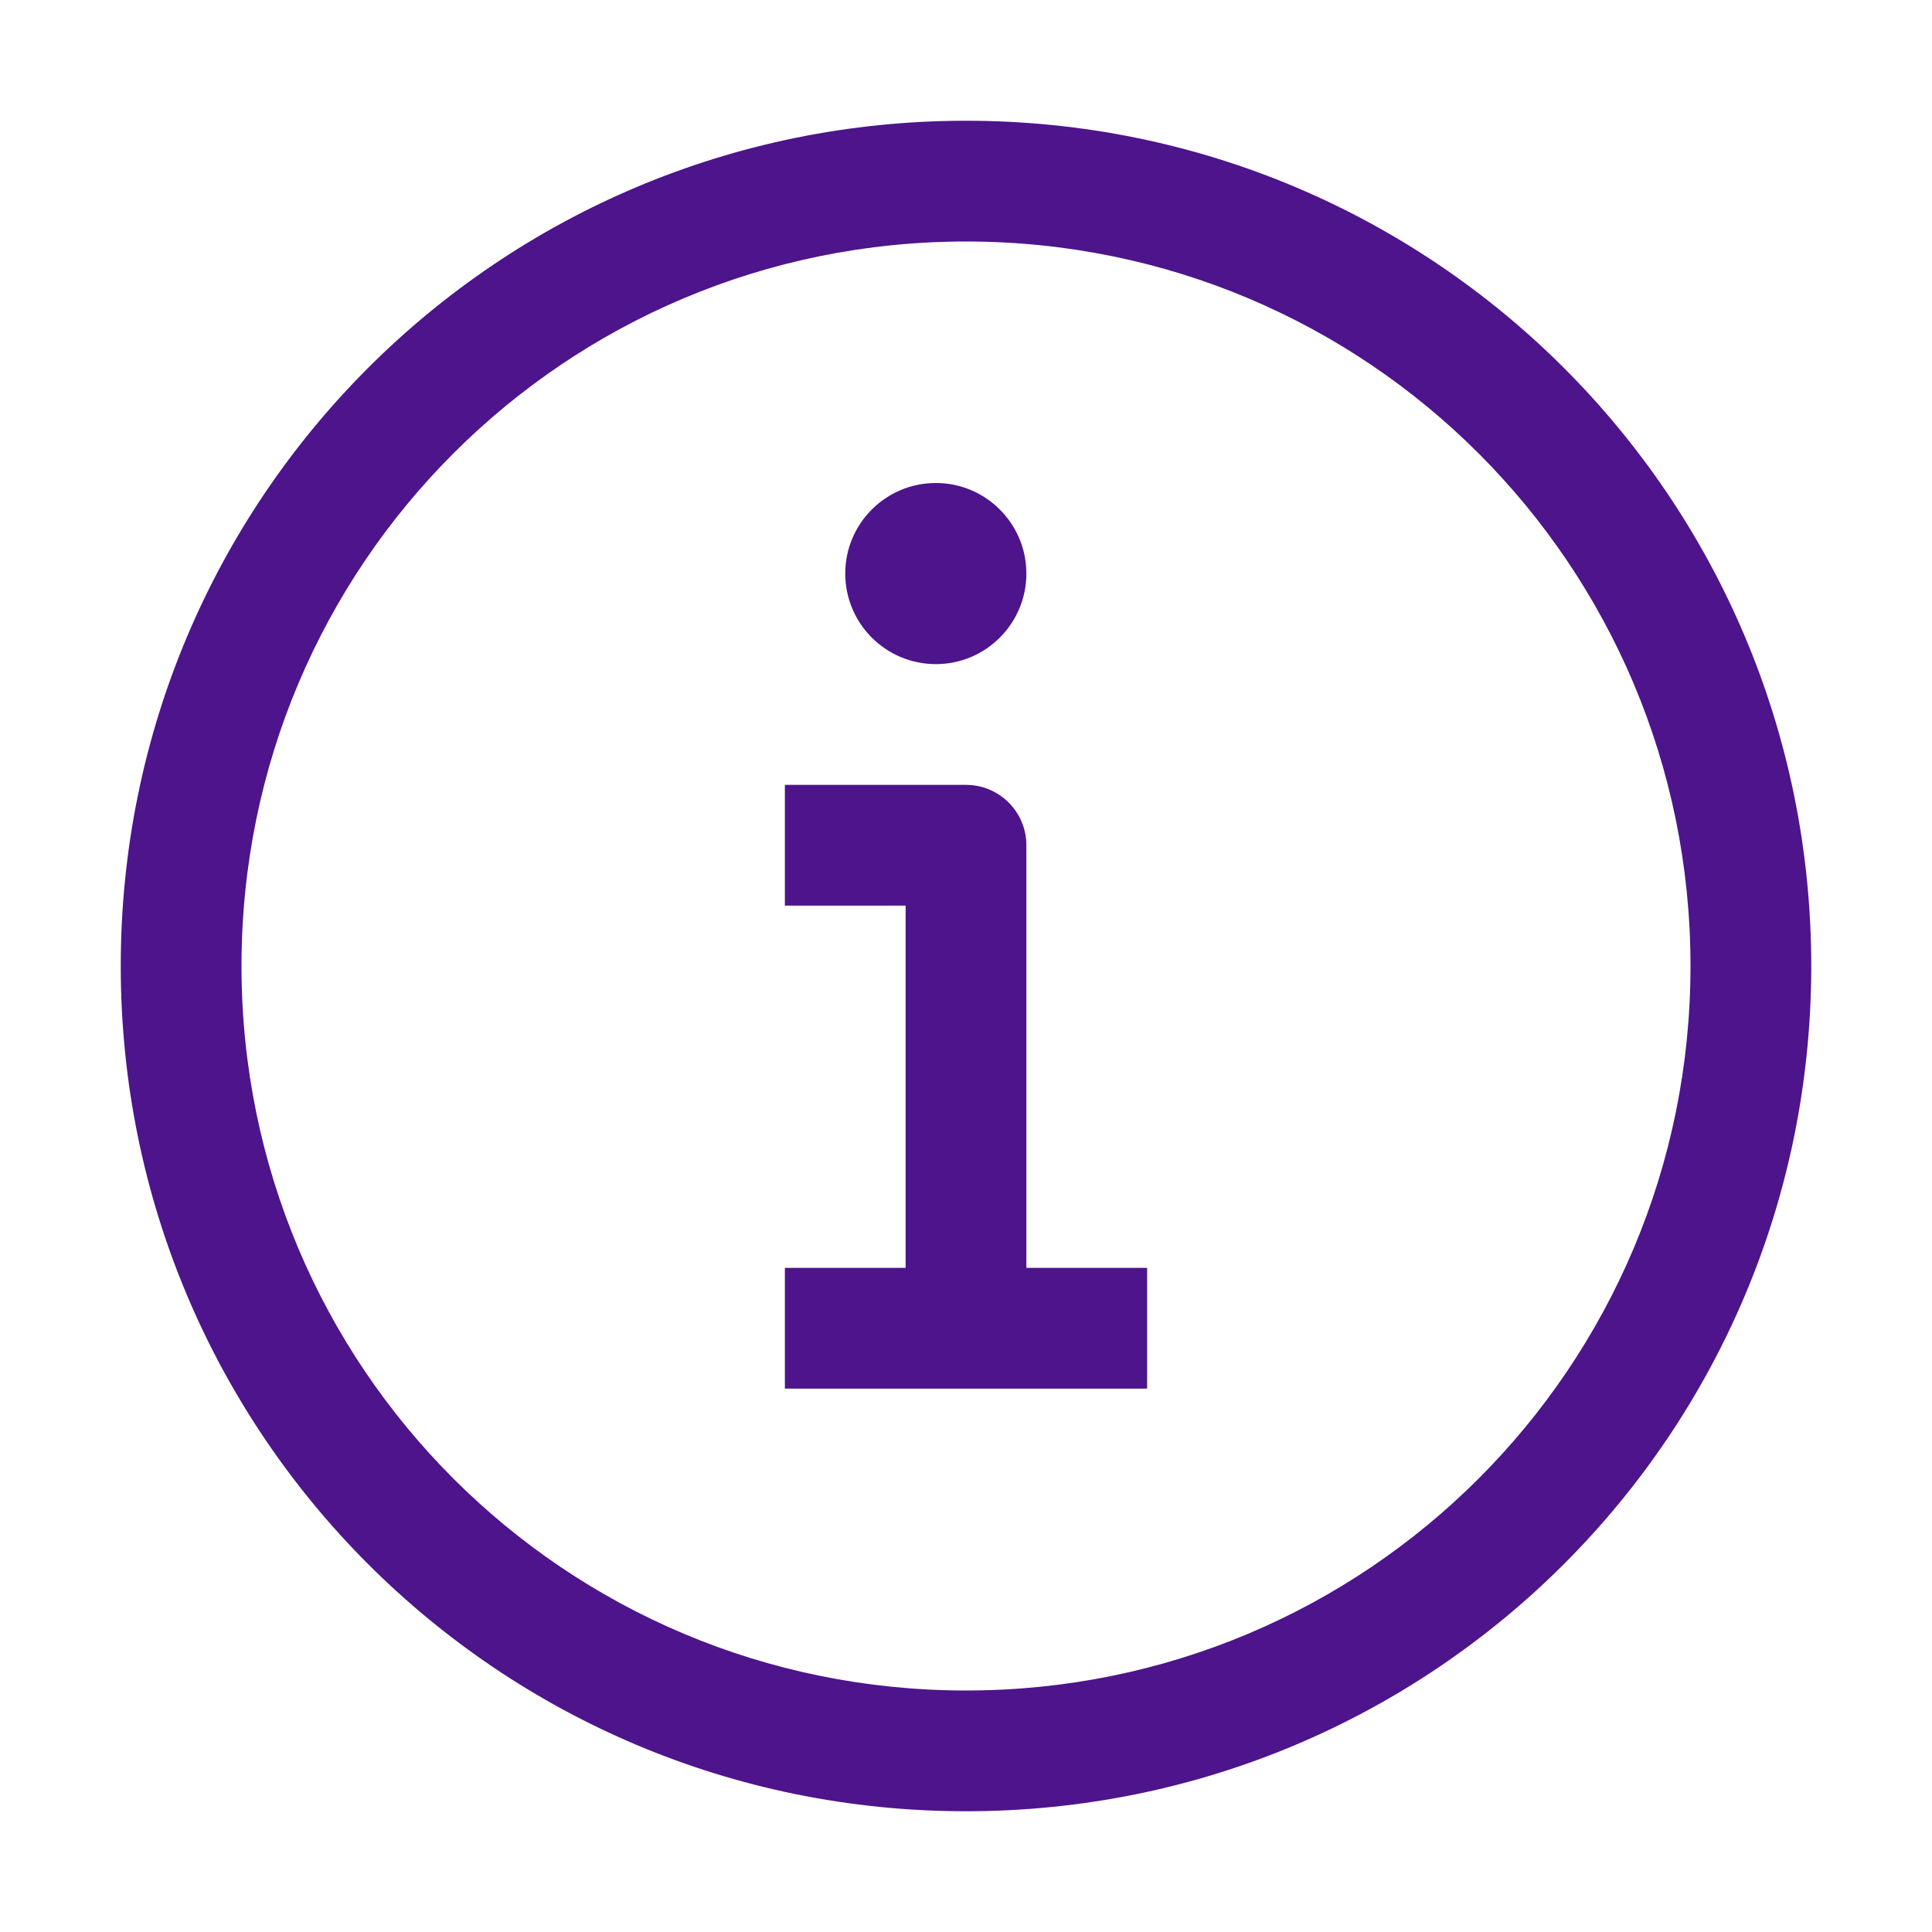 <svg width="32" height="32" viewBox="0 0 32 32" fill="none" xmlns="http://www.w3.org/2000/svg">
<path d="M17 9.5C17 10.328 16.328 11 15.5 11C14.672 11 14 10.328 14 9.5C14 8.672 14.672 8 15.5 8C16.328 8 17 8.672 17 9.5Z" fill="#4D148C"/>
<path d="M13 21V23H19V21H17V14C17 13.448 16.552 13 16 13H13V15H15V21H13Z" fill="#4D148C"/>
<path fill-rule="evenodd" clip-rule="evenodd" d="M2 16C2 8.254 8.254 2 16 2C23.746 2 30 8.254 30 16C30 23.746 23.746 30 16 30C8.254 30 2 23.746 2 16ZM16 4C9.359 4 4 9.359 4 16C4 22.641 9.359 28 16 28C22.641 28 28 22.641 28 16C28 9.359 22.641 4 16 4Z" fill="#4D148C"/>
</svg>
